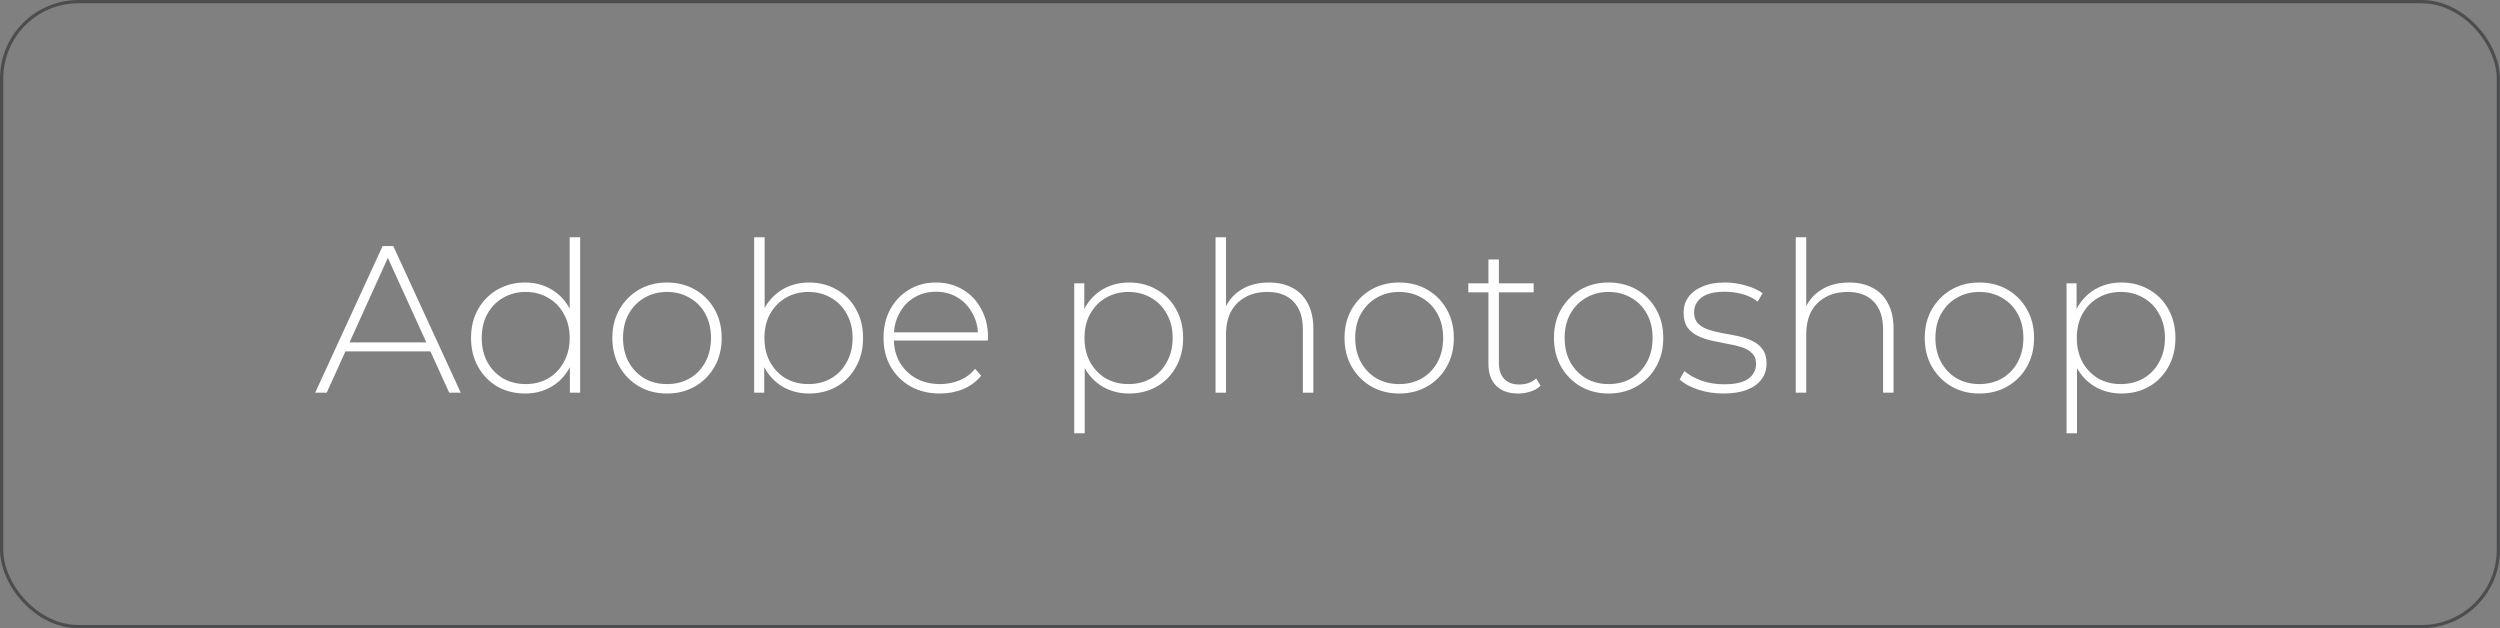 <?xml version="1.0" encoding="UTF-8"?> <svg xmlns="http://www.w3.org/2000/svg" width="764" height="192" viewBox="0 0 764 192" fill="none"><rect x="0" y="0" width="764" height="192" fill="#808080" stroke="none"/> <path d="M96.32 120L116.928 75.2H120.192L140.8 120H137.28L117.824 77.248H119.232L99.84 120H96.32ZM103.872 107.392L104.96 104.64H131.776L132.864 107.392H103.872ZM160.461 120.256C157.346 120.256 154.53 119.552 152.013 118.144C149.538 116.693 147.575 114.688 146.125 112.128C144.674 109.568 143.949 106.624 143.949 103.296C143.949 99.925 144.674 96.981 146.125 94.464C147.575 91.904 149.538 89.92 152.013 88.512C154.53 87.061 157.346 86.336 160.461 86.336C163.405 86.336 166.05 87.019 168.397 88.384C170.786 89.749 172.663 91.691 174.029 94.208C175.437 96.725 176.141 99.755 176.141 103.296C176.141 106.752 175.458 109.76 174.093 112.32C172.727 114.88 170.85 116.843 168.461 118.208C166.114 119.573 163.447 120.256 160.461 120.256ZM160.653 117.376C163.213 117.376 165.495 116.8 167.501 115.648C169.549 114.453 171.149 112.789 172.301 110.656C173.495 108.523 174.093 106.069 174.093 103.296C174.093 100.48 173.495 98.027 172.301 95.936C171.149 93.803 169.549 92.16 167.501 91.008C165.495 89.813 163.213 89.216 160.653 89.216C158.093 89.216 155.789 89.813 153.741 91.008C151.735 92.16 150.135 93.803 148.941 95.936C147.789 98.027 147.213 100.48 147.213 103.296C147.213 106.069 147.789 108.523 148.941 110.656C150.135 112.789 151.735 114.453 153.741 115.648C155.789 116.8 158.093 117.376 160.653 117.376ZM174.157 120V109.056L174.733 103.232L174.093 97.408V72.512H177.293V120H174.157ZM203.84 120.256C200.64 120.256 197.781 119.531 195.264 118.08C192.789 116.629 190.805 114.624 189.312 112.064C187.861 109.504 187.136 106.581 187.136 103.296C187.136 99.968 187.861 97.045 189.312 94.528C190.805 91.968 192.789 89.963 195.264 88.512C197.781 87.061 200.64 86.336 203.84 86.336C207.04 86.336 209.899 87.061 212.416 88.512C214.933 89.963 216.917 91.968 218.368 94.528C219.819 97.045 220.544 99.968 220.544 103.296C220.544 106.581 219.819 109.504 218.368 112.064C216.917 114.624 214.933 116.629 212.416 118.08C209.899 119.531 207.04 120.256 203.84 120.256ZM203.84 117.376C206.4 117.376 208.704 116.8 210.752 115.648C212.8 114.453 214.4 112.789 215.552 110.656C216.704 108.523 217.28 106.069 217.28 103.296C217.28 100.48 216.704 98.027 215.552 95.936C214.4 93.803 212.8 92.16 210.752 91.008C208.704 89.813 206.4 89.216 203.84 89.216C201.28 89.216 198.976 89.813 196.928 91.008C194.923 92.16 193.323 93.803 192.128 95.936C190.976 98.027 190.4 100.48 190.4 103.296C190.4 106.069 190.976 108.523 192.128 110.656C193.323 112.789 194.923 114.453 196.928 115.648C198.976 116.8 201.28 117.376 203.84 117.376ZM247.24 120.256C244.296 120.256 241.629 119.573 239.24 118.208C236.893 116.843 235.016 114.88 233.608 112.32C232.242 109.76 231.56 106.752 231.56 103.296C231.56 99.755 232.242 96.725 233.608 94.208C235.016 91.691 236.893 89.749 239.24 88.384C241.629 87.019 244.296 86.336 247.24 86.336C250.397 86.336 253.213 87.061 255.688 88.512C258.205 89.92 260.168 91.904 261.576 94.464C263.026 96.981 263.752 99.925 263.752 103.296C263.752 106.624 263.026 109.568 261.576 112.128C260.168 114.688 258.205 116.693 255.688 118.144C253.213 119.552 250.397 120.256 247.24 120.256ZM230.472 120V72.512H233.672V97.408L233.032 103.232L233.544 109.056V120H230.472ZM247.048 117.376C249.608 117.376 251.912 116.8 253.96 115.648C256.008 114.453 257.608 112.789 258.76 110.656C259.954 108.523 260.552 106.069 260.552 103.296C260.552 100.48 259.954 98.027 258.76 95.936C257.608 93.803 256.008 92.16 253.96 91.008C251.912 89.813 249.608 89.216 247.048 89.216C244.488 89.216 242.184 89.813 240.135 91.008C238.13 92.16 236.53 93.803 235.336 95.936C234.184 98.027 233.608 100.48 233.608 103.296C233.608 106.069 234.184 108.523 235.336 110.656C236.53 112.789 238.13 114.453 240.135 115.648C242.184 116.8 244.488 117.376 247.048 117.376ZM287.227 120.256C283.856 120.256 280.87 119.531 278.267 118.08C275.707 116.629 273.68 114.624 272.187 112.064C270.736 109.504 270.011 106.581 270.011 103.296C270.011 99.968 270.694 97.045 272.059 94.528C273.467 91.968 275.387 89.963 277.819 88.512C280.251 87.061 282.982 86.336 286.011 86.336C289.04 86.336 291.75 87.04 294.139 88.448C296.571 89.856 298.47 91.84 299.835 94.4C301.243 96.917 301.947 99.84 301.947 103.168C301.947 103.296 301.926 103.445 301.883 103.616C301.883 103.744 301.883 103.893 301.883 104.064H272.379V101.568H300.155L298.875 102.784C298.918 100.181 298.363 97.856 297.211 95.808C296.102 93.717 294.587 92.096 292.667 90.944C290.747 89.749 288.528 89.152 286.011 89.152C283.536 89.152 281.318 89.749 279.355 90.944C277.435 92.096 275.92 93.717 274.811 95.808C273.702 97.856 273.147 100.203 273.147 102.848V103.424C273.147 106.155 273.744 108.587 274.939 110.72C276.176 112.811 277.862 114.453 279.995 115.648C282.128 116.8 284.56 117.376 287.291 117.376C289.424 117.376 291.408 116.992 293.243 116.224C295.12 115.456 296.699 114.283 297.979 112.704L299.835 114.816C298.384 116.608 296.55 117.973 294.331 118.912C292.155 119.808 289.787 120.256 287.227 120.256ZM345.052 120.256C342.108 120.256 339.441 119.573 337.052 118.208C334.705 116.843 332.828 114.901 331.42 112.384C330.055 109.824 329.372 106.795 329.372 103.296C329.372 99.797 330.055 96.789 331.42 94.272C332.828 91.712 334.705 89.749 337.052 88.384C339.441 87.019 342.108 86.336 345.052 86.336C348.209 86.336 351.025 87.061 353.5 88.512C356.017 89.92 357.98 91.904 359.388 94.464C360.839 97.024 361.564 99.968 361.564 103.296C361.564 106.624 360.839 109.568 359.388 112.128C357.98 114.688 356.017 116.693 353.5 118.144C351.025 119.552 348.209 120.256 345.052 120.256ZM328.284 132.416V86.592H331.356V97.536L330.844 103.36L331.484 109.184V132.416H328.284ZM344.86 117.376C347.42 117.376 349.724 116.8 351.772 115.648C353.82 114.453 355.42 112.789 356.572 110.656C357.767 108.523 358.364 106.069 358.364 103.296C358.364 100.48 357.767 98.027 356.572 95.936C355.42 93.803 353.82 92.16 351.772 91.008C349.724 89.813 347.42 89.216 344.86 89.216C342.3 89.216 339.996 89.813 337.948 91.008C335.943 92.16 334.343 93.803 333.148 95.936C331.996 98.027 331.42 100.48 331.42 103.296C331.42 106.069 331.996 108.523 333.148 110.656C334.343 112.789 335.943 114.453 337.948 115.648C339.996 116.8 342.3 117.376 344.86 117.376ZM387.792 86.336C390.522 86.336 392.89 86.869 394.896 87.936C396.944 88.96 398.522 90.539 399.632 92.672C400.784 94.763 401.36 97.365 401.36 100.48V120H398.16V100.736C398.16 96.981 397.2 94.123 395.28 92.16C393.402 90.197 390.757 89.216 387.344 89.216C384.741 89.216 382.48 89.749 380.56 90.816C378.64 91.883 377.168 93.376 376.144 95.296C375.162 97.216 374.672 99.52 374.672 102.208V120H371.472V72.512H374.672V95.872L374.095 94.848C375.12 92.203 376.805 90.133 379.152 88.64C381.498 87.104 384.378 86.336 387.792 86.336ZM427.59 120.256C424.39 120.256 421.531 119.531 419.014 118.08C416.539 116.629 414.555 114.624 413.062 112.064C411.611 109.504 410.886 106.581 410.886 103.296C410.886 99.968 411.611 97.045 413.062 94.528C414.555 91.968 416.539 89.963 419.014 88.512C421.531 87.061 424.39 86.336 427.59 86.336C430.79 86.336 433.649 87.061 436.166 88.512C438.683 89.963 440.667 91.968 442.118 94.528C443.569 97.045 444.294 99.968 444.294 103.296C444.294 106.581 443.569 109.504 442.118 112.064C440.667 114.624 438.683 116.629 436.166 118.08C433.649 119.531 430.79 120.256 427.59 120.256ZM427.59 117.376C430.15 117.376 432.454 116.8 434.502 115.648C436.55 114.453 438.15 112.789 439.302 110.656C440.454 108.523 441.03 106.069 441.03 103.296C441.03 100.48 440.454 98.027 439.302 95.936C438.15 93.803 436.55 92.16 434.502 91.008C432.454 89.813 430.15 89.216 427.59 89.216C425.03 89.216 422.726 89.813 420.678 91.008C418.673 92.16 417.073 93.803 415.878 95.936C414.726 98.027 414.15 100.48 414.15 103.296C414.15 106.069 414.726 108.523 415.878 110.656C417.073 112.789 418.673 114.453 420.678 115.648C422.726 116.8 425.03 117.376 427.59 117.376ZM463.95 120.256C461.006 120.256 458.744 119.445 457.166 117.824C455.63 116.203 454.862 113.984 454.862 111.168V79.296H458.062V110.848C458.062 112.981 458.595 114.624 459.662 115.776C460.728 116.928 462.264 117.504 464.27 117.504C466.36 117.504 468.088 116.885 469.454 115.648L470.798 117.888C469.944 118.699 468.899 119.296 467.662 119.68C466.467 120.064 465.23 120.256 463.95 120.256ZM448.718 89.344V86.592H468.686V89.344H448.718ZM491.59 120.256C488.39 120.256 485.531 119.531 483.014 118.08C480.539 116.629 478.555 114.624 477.062 112.064C475.611 109.504 474.886 106.581 474.886 103.296C474.886 99.968 475.611 97.045 477.062 94.528C478.555 91.968 480.539 89.963 483.014 88.512C485.531 87.061 488.39 86.336 491.59 86.336C494.79 86.336 497.649 87.061 500.166 88.512C502.683 89.963 504.667 91.968 506.118 94.528C507.569 97.045 508.294 99.968 508.294 103.296C508.294 106.581 507.569 109.504 506.118 112.064C504.667 114.624 502.683 116.629 500.166 118.08C497.649 119.531 494.79 120.256 491.59 120.256ZM491.59 117.376C494.15 117.376 496.454 116.8 498.502 115.648C500.55 114.453 502.15 112.789 503.302 110.656C504.454 108.523 505.03 106.069 505.03 103.296C505.03 100.48 504.454 98.027 503.302 95.936C502.15 93.803 500.55 92.16 498.502 91.008C496.454 89.813 494.15 89.216 491.59 89.216C489.03 89.216 486.726 89.813 484.678 91.008C482.673 92.16 481.073 93.803 479.878 95.936C478.726 98.027 478.15 100.48 478.15 103.296C478.15 106.069 478.726 108.523 479.878 110.656C481.073 112.789 482.673 114.453 484.678 115.648C486.726 116.8 489.03 117.376 491.59 117.376ZM526.67 120.256C523.896 120.256 521.294 119.851 518.862 119.04C516.472 118.229 514.616 117.205 513.294 115.968L514.766 113.408C516.046 114.517 517.752 115.477 519.885 116.288C522.019 117.056 524.323 117.44 526.798 117.44C530.296 117.44 532.814 116.864 534.35 115.712C535.886 114.56 536.654 113.045 536.654 111.168C536.654 109.803 536.248 108.736 535.438 107.968C534.67 107.157 533.624 106.539 532.302 106.112C530.979 105.685 529.528 105.344 527.95 105.088C526.371 104.789 524.792 104.469 523.214 104.128C521.635 103.787 520.184 103.296 518.862 102.656C517.539 102.016 516.472 101.141 515.661 100.032C514.894 98.88 514.51 97.365 514.51 95.488C514.51 93.781 514.979 92.245 515.918 90.88C516.856 89.515 518.264 88.427 520.142 87.616C522.019 86.763 524.366 86.336 527.182 86.336C529.272 86.336 531.363 86.635 533.454 87.232C535.587 87.829 537.315 88.619 538.638 89.6L537.166 92.16C535.758 91.093 534.179 90.325 532.43 89.856C530.68 89.387 528.91 89.152 527.118 89.152C523.875 89.152 521.486 89.749 519.95 90.944C518.456 92.139 517.71 93.632 517.71 95.424C517.71 96.832 518.094 97.963 518.862 98.816C519.672 99.627 520.739 100.267 522.062 100.736C523.384 101.163 524.835 101.525 526.414 101.824C527.992 102.08 529.571 102.379 531.15 102.72C532.728 103.061 534.179 103.552 535.502 104.192C536.824 104.789 537.87 105.643 538.638 106.752C539.448 107.819 539.854 109.269 539.854 111.104C539.854 112.939 539.342 114.539 538.318 115.904C537.336 117.269 535.864 118.336 533.902 119.104C531.939 119.872 529.528 120.256 526.67 120.256ZM565.104 86.336C567.835 86.336 570.203 86.869 572.208 87.936C574.256 88.96 575.835 90.539 576.944 92.672C578.096 94.763 578.672 97.365 578.672 100.48V120H575.472V100.736C575.472 96.981 574.512 94.123 572.592 92.16C570.715 90.197 568.069 89.216 564.656 89.216C562.053 89.216 559.792 89.749 557.872 90.816C555.952 91.883 554.48 93.376 553.456 95.296C552.475 97.216 551.984 99.52 551.984 102.208V120H548.784V72.512H551.984V95.872L551.408 94.848C552.432 92.203 554.117 90.133 556.464 88.64C558.811 87.104 561.691 86.336 565.104 86.336ZM604.903 120.256C601.703 120.256 598.844 119.531 596.327 118.08C593.852 116.629 591.868 114.624 590.375 112.064C588.924 109.504 588.199 106.581 588.199 103.296C588.199 99.968 588.924 97.045 590.375 94.528C591.868 91.968 593.852 89.963 596.327 88.512C598.844 87.061 601.703 86.336 604.903 86.336C608.103 86.336 610.961 87.061 613.479 88.512C615.996 89.963 617.98 91.968 619.431 94.528C620.881 97.045 621.607 99.968 621.607 103.296C621.607 106.581 620.881 109.504 619.431 112.064C617.98 114.624 615.996 116.629 613.479 118.08C610.961 119.531 608.103 120.256 604.903 120.256ZM604.903 117.376C607.463 117.376 609.767 116.8 611.815 115.648C613.863 114.453 615.463 112.789 616.615 110.656C617.767 108.523 618.343 106.069 618.343 103.296C618.343 100.48 617.767 98.027 616.615 95.936C615.463 93.803 613.863 92.16 611.815 91.008C609.767 89.813 607.463 89.216 604.903 89.216C602.343 89.216 600.039 89.813 597.991 91.008C595.985 92.16 594.385 93.803 593.191 95.936C592.039 98.027 591.463 100.48 591.463 103.296C591.463 106.069 592.039 108.523 593.191 110.656C594.385 112.789 595.985 114.453 597.991 115.648C600.039 116.8 602.343 117.376 604.903 117.376ZM648.302 120.256C645.358 120.256 642.691 119.573 640.302 118.208C637.955 116.843 636.078 114.901 634.67 112.384C633.305 109.824 632.622 106.795 632.622 103.296C632.622 99.797 633.305 96.789 634.67 94.272C636.078 91.712 637.955 89.749 640.302 88.384C642.691 87.019 645.358 86.336 648.302 86.336C651.459 86.336 654.275 87.061 656.75 88.512C659.267 89.92 661.23 91.904 662.638 94.464C664.089 97.024 664.814 99.968 664.814 103.296C664.814 106.624 664.089 109.568 662.638 112.128C661.23 114.688 659.267 116.693 656.75 118.144C654.275 119.552 651.459 120.256 648.302 120.256ZM631.534 132.416V86.592H634.606V97.536L634.094 103.36L634.734 109.184V132.416H631.534ZM648.11 117.376C650.67 117.376 652.974 116.8 655.022 115.648C657.07 114.453 658.67 112.789 659.822 110.656C661.017 108.523 661.614 106.069 661.614 103.296C661.614 100.48 661.017 98.027 659.822 95.936C658.67 93.803 657.07 92.16 655.022 91.008C652.974 89.813 650.67 89.216 648.11 89.216C645.55 89.216 643.246 89.813 641.198 91.008C639.193 92.16 637.593 93.803 636.398 95.936C635.246 98.027 634.67 100.48 634.67 103.296C634.67 106.069 635.246 108.523 636.398 110.656C637.593 112.789 639.193 114.453 641.198 115.648C643.246 116.8 645.55 117.376 648.11 117.376Z" fill="white"></path> <rect x="0.5" y="0.5" width="763" height="191" rx="23.5" stroke="#4C4D4F"></rect> </svg> 
